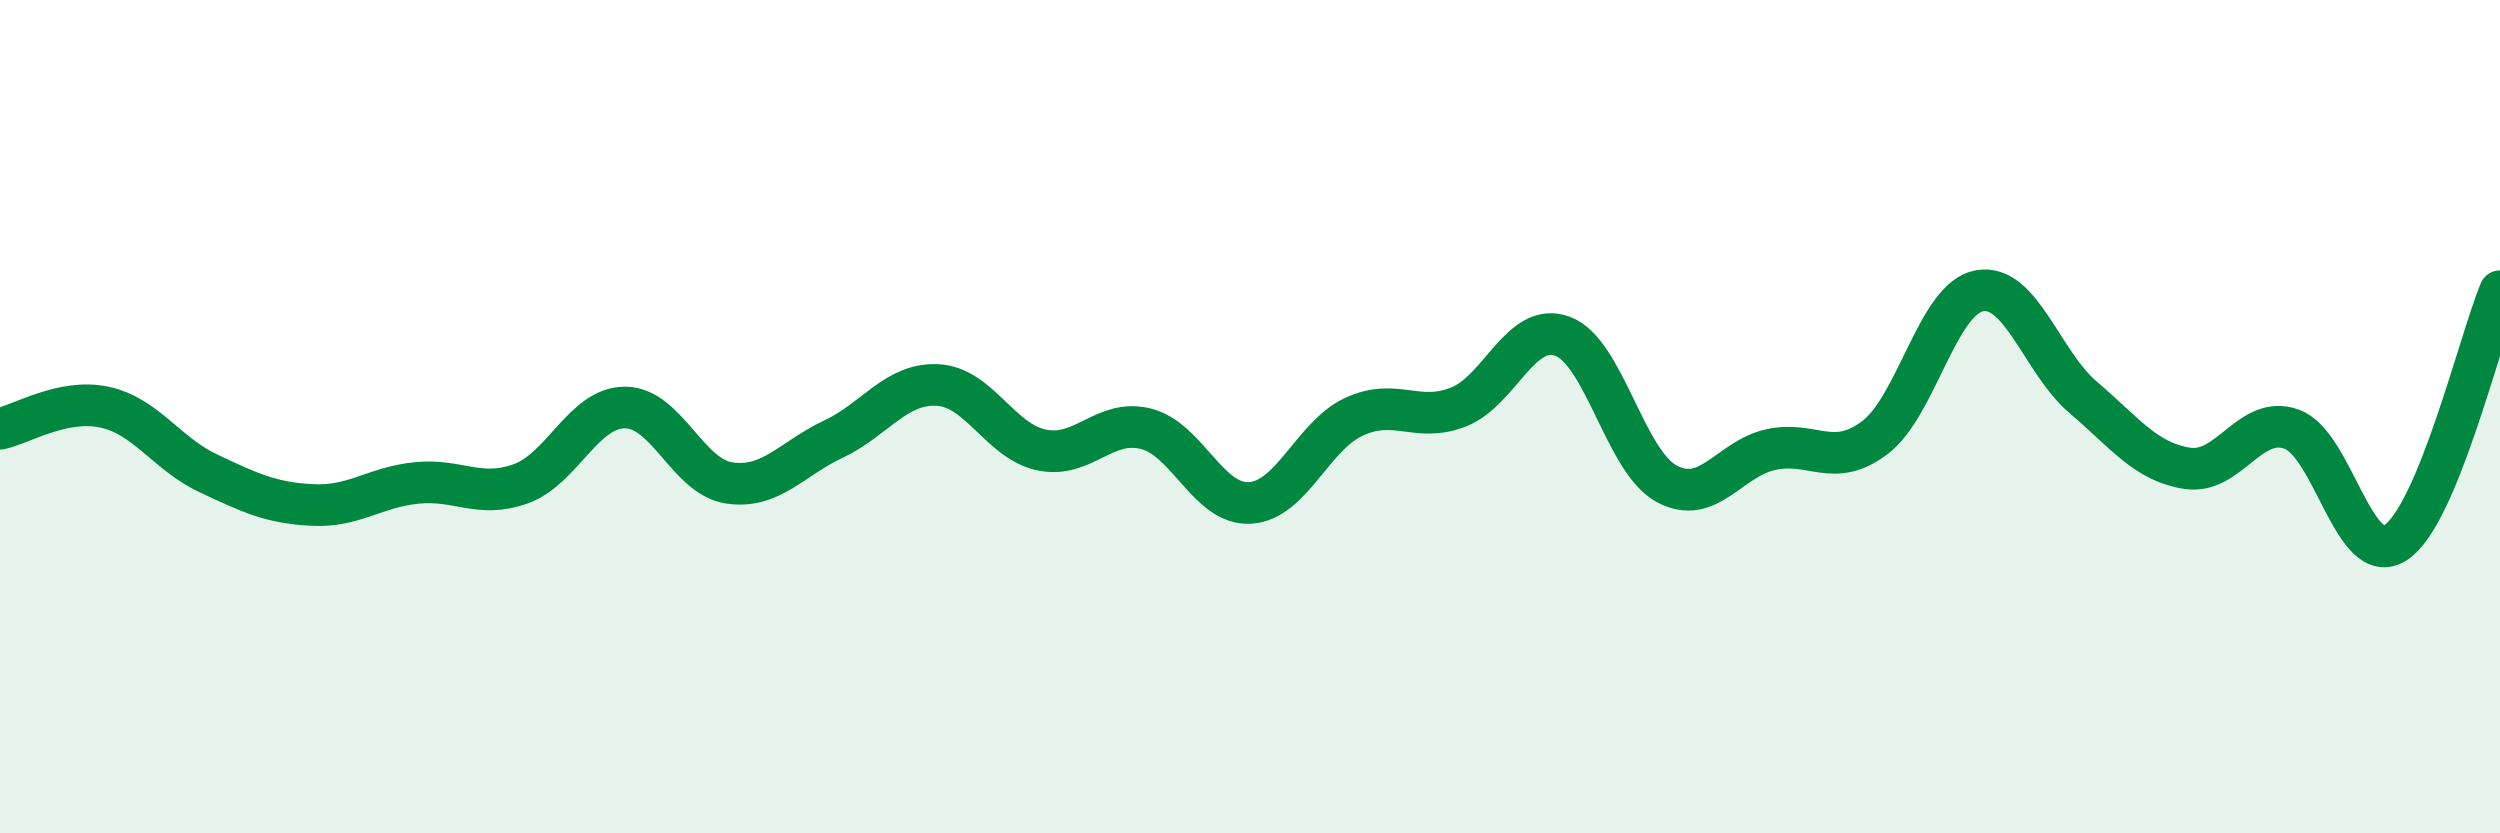 
    <svg width="60" height="20" viewBox="0 0 60 20" xmlns="http://www.w3.org/2000/svg">
      <path
        d="M 0,10.29 C 0.5,10.19 1.5,9.56 2.5,9.77 C 3.5,9.98 4,10.89 5,11.36 C 6,11.83 6.5,12.07 7.5,12.12 C 8.5,12.17 9,11.69 10,11.59 C 11,11.49 11.5,11.97 12.5,11.61 C 13.5,11.25 14,9.78 15,9.78 C 16,9.78 16.5,11.44 17.5,11.59 C 18.5,11.74 19,11.01 20,10.54 C 21,10.07 21.5,9.19 22.5,9.24 C 23.5,9.29 24,10.59 25,10.8 C 26,11.01 26.5,10.04 27.5,10.29 C 28.5,10.54 29,12.13 30,12.07 C 31,12.01 31.5,10.46 32.5,10 C 33.5,9.54 34,10.16 35,9.77 C 36,9.38 36.5,7.7 37.5,8.07 C 38.5,8.44 39,11.07 40,11.61 C 41,12.15 41.5,11.01 42.5,10.79 C 43.5,10.57 44,11.26 45,10.5 C 46,9.74 46.5,7.17 47.5,6.98 C 48.5,6.79 49,8.69 50,9.54 C 51,10.39 51.5,11.09 52.5,11.24 C 53.5,11.39 54,9.94 55,10.3 C 56,10.66 56.5,13.68 57.5,13.02 C 58.5,12.36 59.5,8.2 60,6.99L60 20L0 20Z"
        fill="#008740"
        opacity="0.1"
        stroke-linecap="round"
        stroke-linejoin="round"
      />
      <path
        d="M 0,10.29 C 0.5,10.19 1.5,9.56 2.5,9.77 C 3.5,9.98 4,10.89 5,11.36 C 6,11.83 6.5,12.07 7.5,12.12 C 8.5,12.17 9,11.69 10,11.59 C 11,11.49 11.5,11.97 12.5,11.61 C 13.5,11.25 14,9.78 15,9.78 C 16,9.78 16.5,11.44 17.5,11.59 C 18.5,11.74 19,11.01 20,10.54 C 21,10.07 21.5,9.19 22.5,9.24 C 23.5,9.29 24,10.59 25,10.8 C 26,11.01 26.5,10.04 27.5,10.29 C 28.5,10.54 29,12.13 30,12.07 C 31,12.01 31.5,10.46 32.5,10 C 33.5,9.54 34,10.16 35,9.77 C 36,9.38 36.5,7.7 37.5,8.07 C 38.5,8.44 39,11.07 40,11.61 C 41,12.15 41.5,11.01 42.5,10.79 C 43.5,10.57 44,11.26 45,10.5 C 46,9.74 46.5,7.17 47.5,6.98 C 48.5,6.79 49,8.69 50,9.54 C 51,10.39 51.5,11.09 52.5,11.24 C 53.5,11.39 54,9.94 55,10.3 C 56,10.66 56.5,13.68 57.5,13.02 C 58.5,12.36 59.5,8.2 60,6.99"
        stroke="#008740"
        stroke-width="1"
        fill="none"
        stroke-linecap="round"
        stroke-linejoin="round"
      />
    </svg>
  